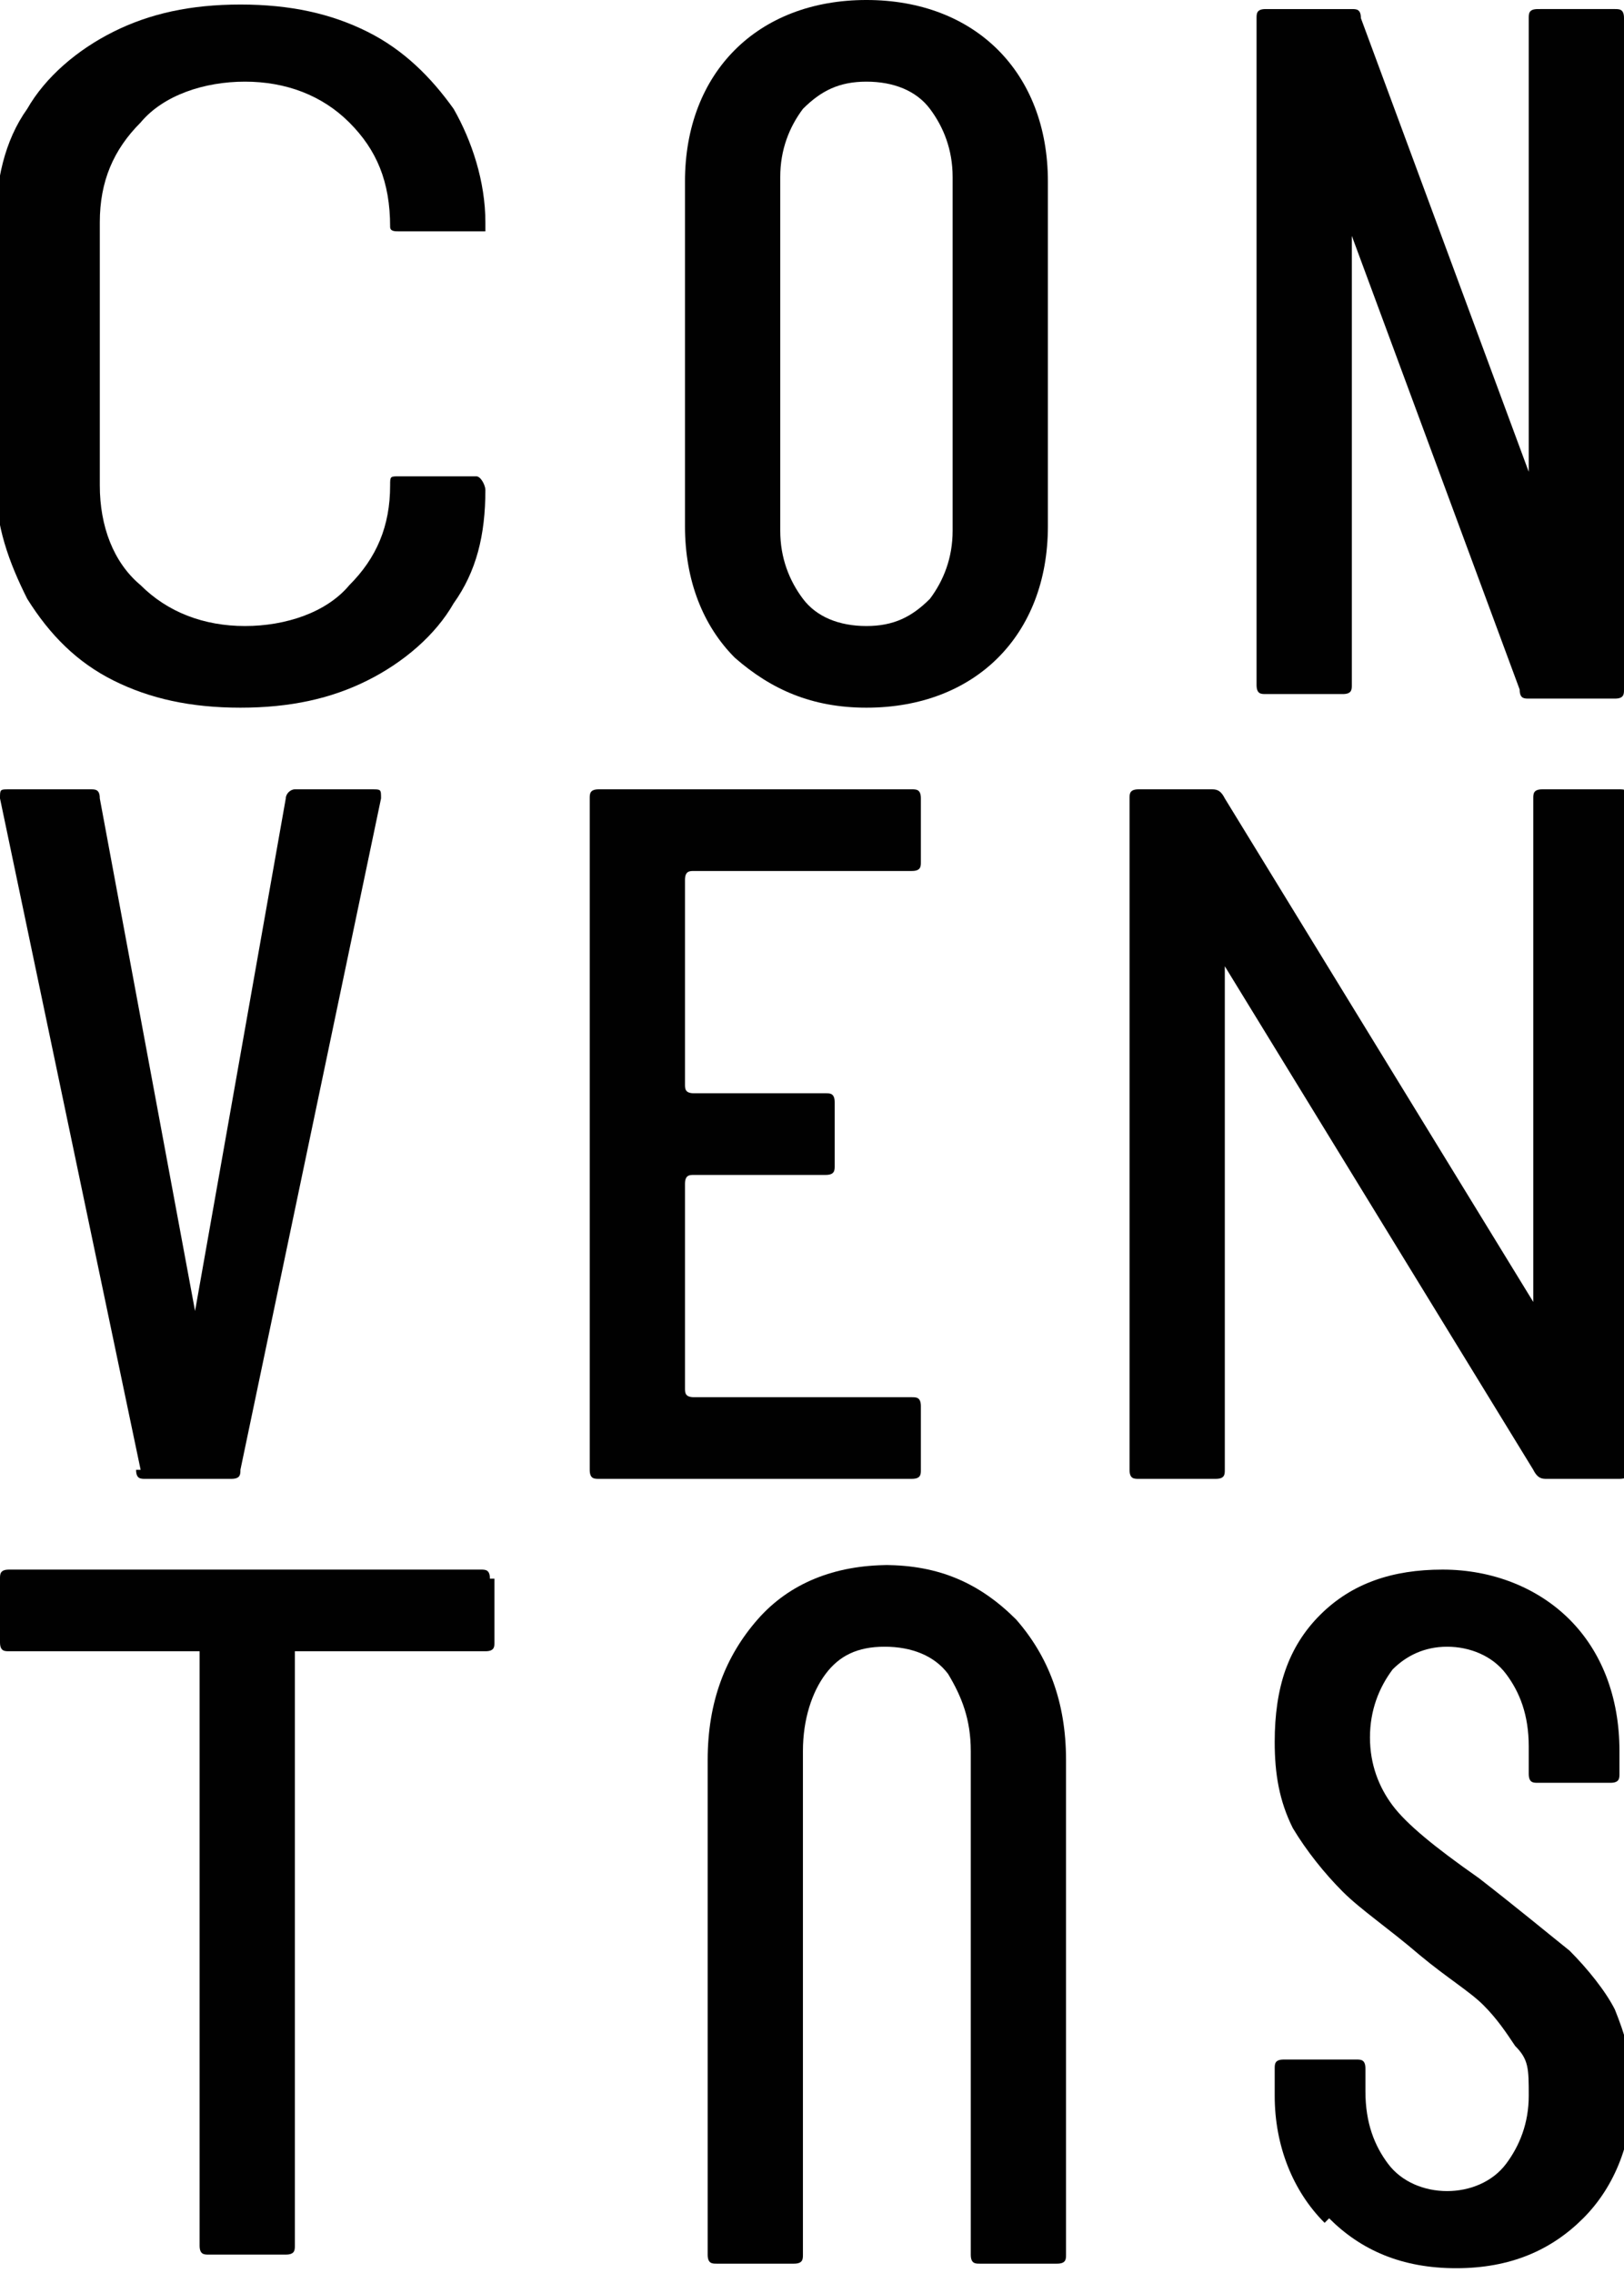 <?xml version="1.0" encoding="UTF-8"?>
<svg xmlns="http://www.w3.org/2000/svg" version="1.1" viewBox="0 0 35.8 50.1">
  <defs>
    <style>
      .cls-1 {
        fill: #010101;
      }
    </style>
  </defs>
  <!-- Generator: Adobe Illustrator 28.7.1, SVG Export Plug-In . SVG Version: 1.2.0 Build 142)  -->
  <g>
    <g id="Camada_1">
      <g>
        <path class="cls-1" d="M16.2,14.5c-.7-.7-1.1-1.7-1.1-2.9v-7.6c0-1.2.4-2.2,1.1-2.9.7-.7,1.7-1.1,2.9-1.1s2.2.4,2.9,1.1c.7.7,1.1,1.7,1.1,2.9v7.6c0,1.2-.4,2.2-1.1,2.9-.7.7-1.7,1.1-2.9,1.1s-2.1-.4-2.9-1.1ZM20.5,13.2c.3-.4.5-.9.5-1.5V3.9c0-.6-.2-1.1-.5-1.5-.3-.4-.8-.6-1.4-.6s-1,.2-1.4.6c-.3.4-.5.9-.5,1.5v7.8c0,.6.2,1.1.5,1.5.3.4.8.6,1.4.6s1-.2,1.4-.6Z"/>
        <path class="cls-1" d="M19.5,34.5c1.2,0,2.1.4,2.9,1.2.7.8,1.1,1.8,1.1,3.1v10.9c0,.1,0,.2-.2.2h-1.7c-.1,0-.2,0-.2-.2v-11.1c0-.7-.2-1.2-.5-1.7-.3-.4-.8-.6-1.4-.6s-1,.2-1.3.6c-.3.4-.5,1-.5,1.7v11.1c0,.1,0,.2-.2.2h-1.7c-.1,0-.2,0-.2-.2v-10.9c0-1.3.4-2.3,1.1-3.1s1.7-1.2,2.9-1.2Z"/>
        <path class="cls-1" d="M20.1,19.2h-4.8c-.1,0-.2,0-.2.2v4.5c0,.1,0,.2.2.2h2.9c.1,0,.2,0,.2.2v1.4c0,.1,0,.2-.2.2h-2.9c-.1,0-.2,0-.2.2v4.5c0,.1,0,.2.2.2h4.8c.1,0,.2,0,.2.2v1.4c0,.1,0,.2-.2.2h-6.9c-.1,0-.2,0-.2-.2v-14.8c0-.1,0-.2.2-.2h6.9c.1,0,.2,0,.2.2v1.4c0,.1,0,.2-.2.2Z"/>
        <path class="cls-1" d="M34,.2h1.6c.1,0,.2,0,.2.2v14.8c0,.1,0,.2-.2.2h-1.9c-.1,0-.2,0-.2-.2l-3.7-10s0,0,0,0c0,0,0,0,0,0v9.9c0,.1,0,.2-.2.2h-1.7c-.1,0-.2,0-.2-.2V.4c0-.1,0-.2.2-.2h1.9c.1,0,.2,0,.2.2l3.7,10s0,0,0,0c0,0,0,0,0,0V.4c0-.1,0-.2.2-.2Z"/>
        <path class="cls-1" d="M29.2,49c-.7-.7-1.1-1.7-1.1-2.8v-.6c0-.1,0-.2.2-.2h1.6c.1,0,.2,0,.2.2v.5c0,.7.2,1.2.5,1.6.3.4.8.6,1.3.6s1-.2,1.3-.6c.3-.4.5-.9.5-1.5s0-.8-.3-1.1c-.2-.3-.4-.6-.7-.9-.3-.3-.8-.6-1.4-1.1-.7-.6-1.3-1-1.7-1.4-.4-.4-.8-.9-1.1-1.4-.3-.6-.4-1.2-.4-1.9,0-1.2.3-2.1,1-2.8.7-.7,1.6-1,2.7-1s2.1.4,2.8,1.1c.7.7,1.1,1.7,1.1,2.9v.5c0,.1,0,.2-.2.2h-1.6c-.1,0-.2,0-.2-.2v-.6c0-.7-.2-1.2-.5-1.6-.3-.4-.8-.6-1.3-.6s-.9.2-1.2.5c-.3.4-.5.9-.5,1.5s.2,1.1.5,1.5c.3.4.9.9,1.9,1.6.9.7,1.5,1.2,2,1.6.4.4.8.9,1,1.3.2.5.4,1.1.4,1.7,0,1.2-.4,2.2-1.1,2.9-.7.7-1.6,1.1-2.8,1.1s-2.1-.4-2.8-1.1Z"/>
        <path class="cls-1" d="M3.1,32.4L0,17.6h0c0-.2,0-.2.2-.2h1.8c.1,0,.2,0,.2.2l2.1,11.3s0,0,0,0,0,0,0,0l2-11.3c0-.1.1-.2.2-.2h1.7c.2,0,.2,0,.2.2l-3.1,14.8c0,.1,0,.2-.2.2h-1.9c-.1,0-.2,0-.2-.2Z"/>
        <path class="cls-1" d="M10.9,34.8v1.4c0,.1,0,.2-.2.2h-4.2c0,0,0,0,0,0v13.1c0,.1,0,.2-.2.2h-1.7c-.1,0-.2,0-.2-.2v-13.1c0,0,0,0,0,0H.2c-.1,0-.2,0-.2-.2v-1.4c0-.1,0-.2.2-.2h10.4c.1,0,.2,0,.2.2Z"/>
        <path class="cls-1" d="M2.5,15c-.8-.4-1.4-1-1.9-1.8-.4-.8-.7-1.6-.7-2.6v-5.6c0-1,.2-1.9.7-2.6.4-.7,1.1-1.3,1.9-1.7.8-.4,1.7-.6,2.8-.6s2,.2,2.8.6c.8.4,1.4,1,1.9,1.7.4.7.7,1.6.7,2.5h0c0,0,0,.2,0,.2,0,0,0,0-.2,0h-1.7c-.1,0-.2,0-.2-.1h0c0-1-.3-1.7-.9-2.3-.6-.6-1.4-.9-2.3-.9s-1.8.3-2.3.9c-.6.6-.9,1.3-.9,2.2v5.8c0,.9.3,1.7.9,2.2.6.6,1.4.9,2.3.9s1.8-.3,2.3-.9c.6-.6.9-1.3.9-2.2h0c0-.2,0-.2.2-.2h1.7c.1,0,.2.2.2.3,0,1-.2,1.8-.7,2.5-.4.7-1.1,1.3-1.9,1.7-.8.4-1.7.6-2.8.6s-2-.2-2.8-.6Z"/>
        <path class="cls-1" d="M34,17.4h1.7c.1,0,.2,0,.2.2v14.8c0,.1,0,.2-.2.2h-1.6c-.1,0-.2,0-.3-.2l-6.8-11.1s0,0,0,0c0,0,0,0,0,0v11.1c0,.1,0,.2-.2.2h-1.7c-.1,0-.2,0-.2-.2v-14.8c0-.1,0-.2.2-.2h1.6c.1,0,.2,0,.3.2l6.8,11.1s0,0,0,0c0,0,0,0,0,0v-11.1c0-.1,0-.2.2-.2Z"/>
      </g>
    </g>
  </g>
</svg>